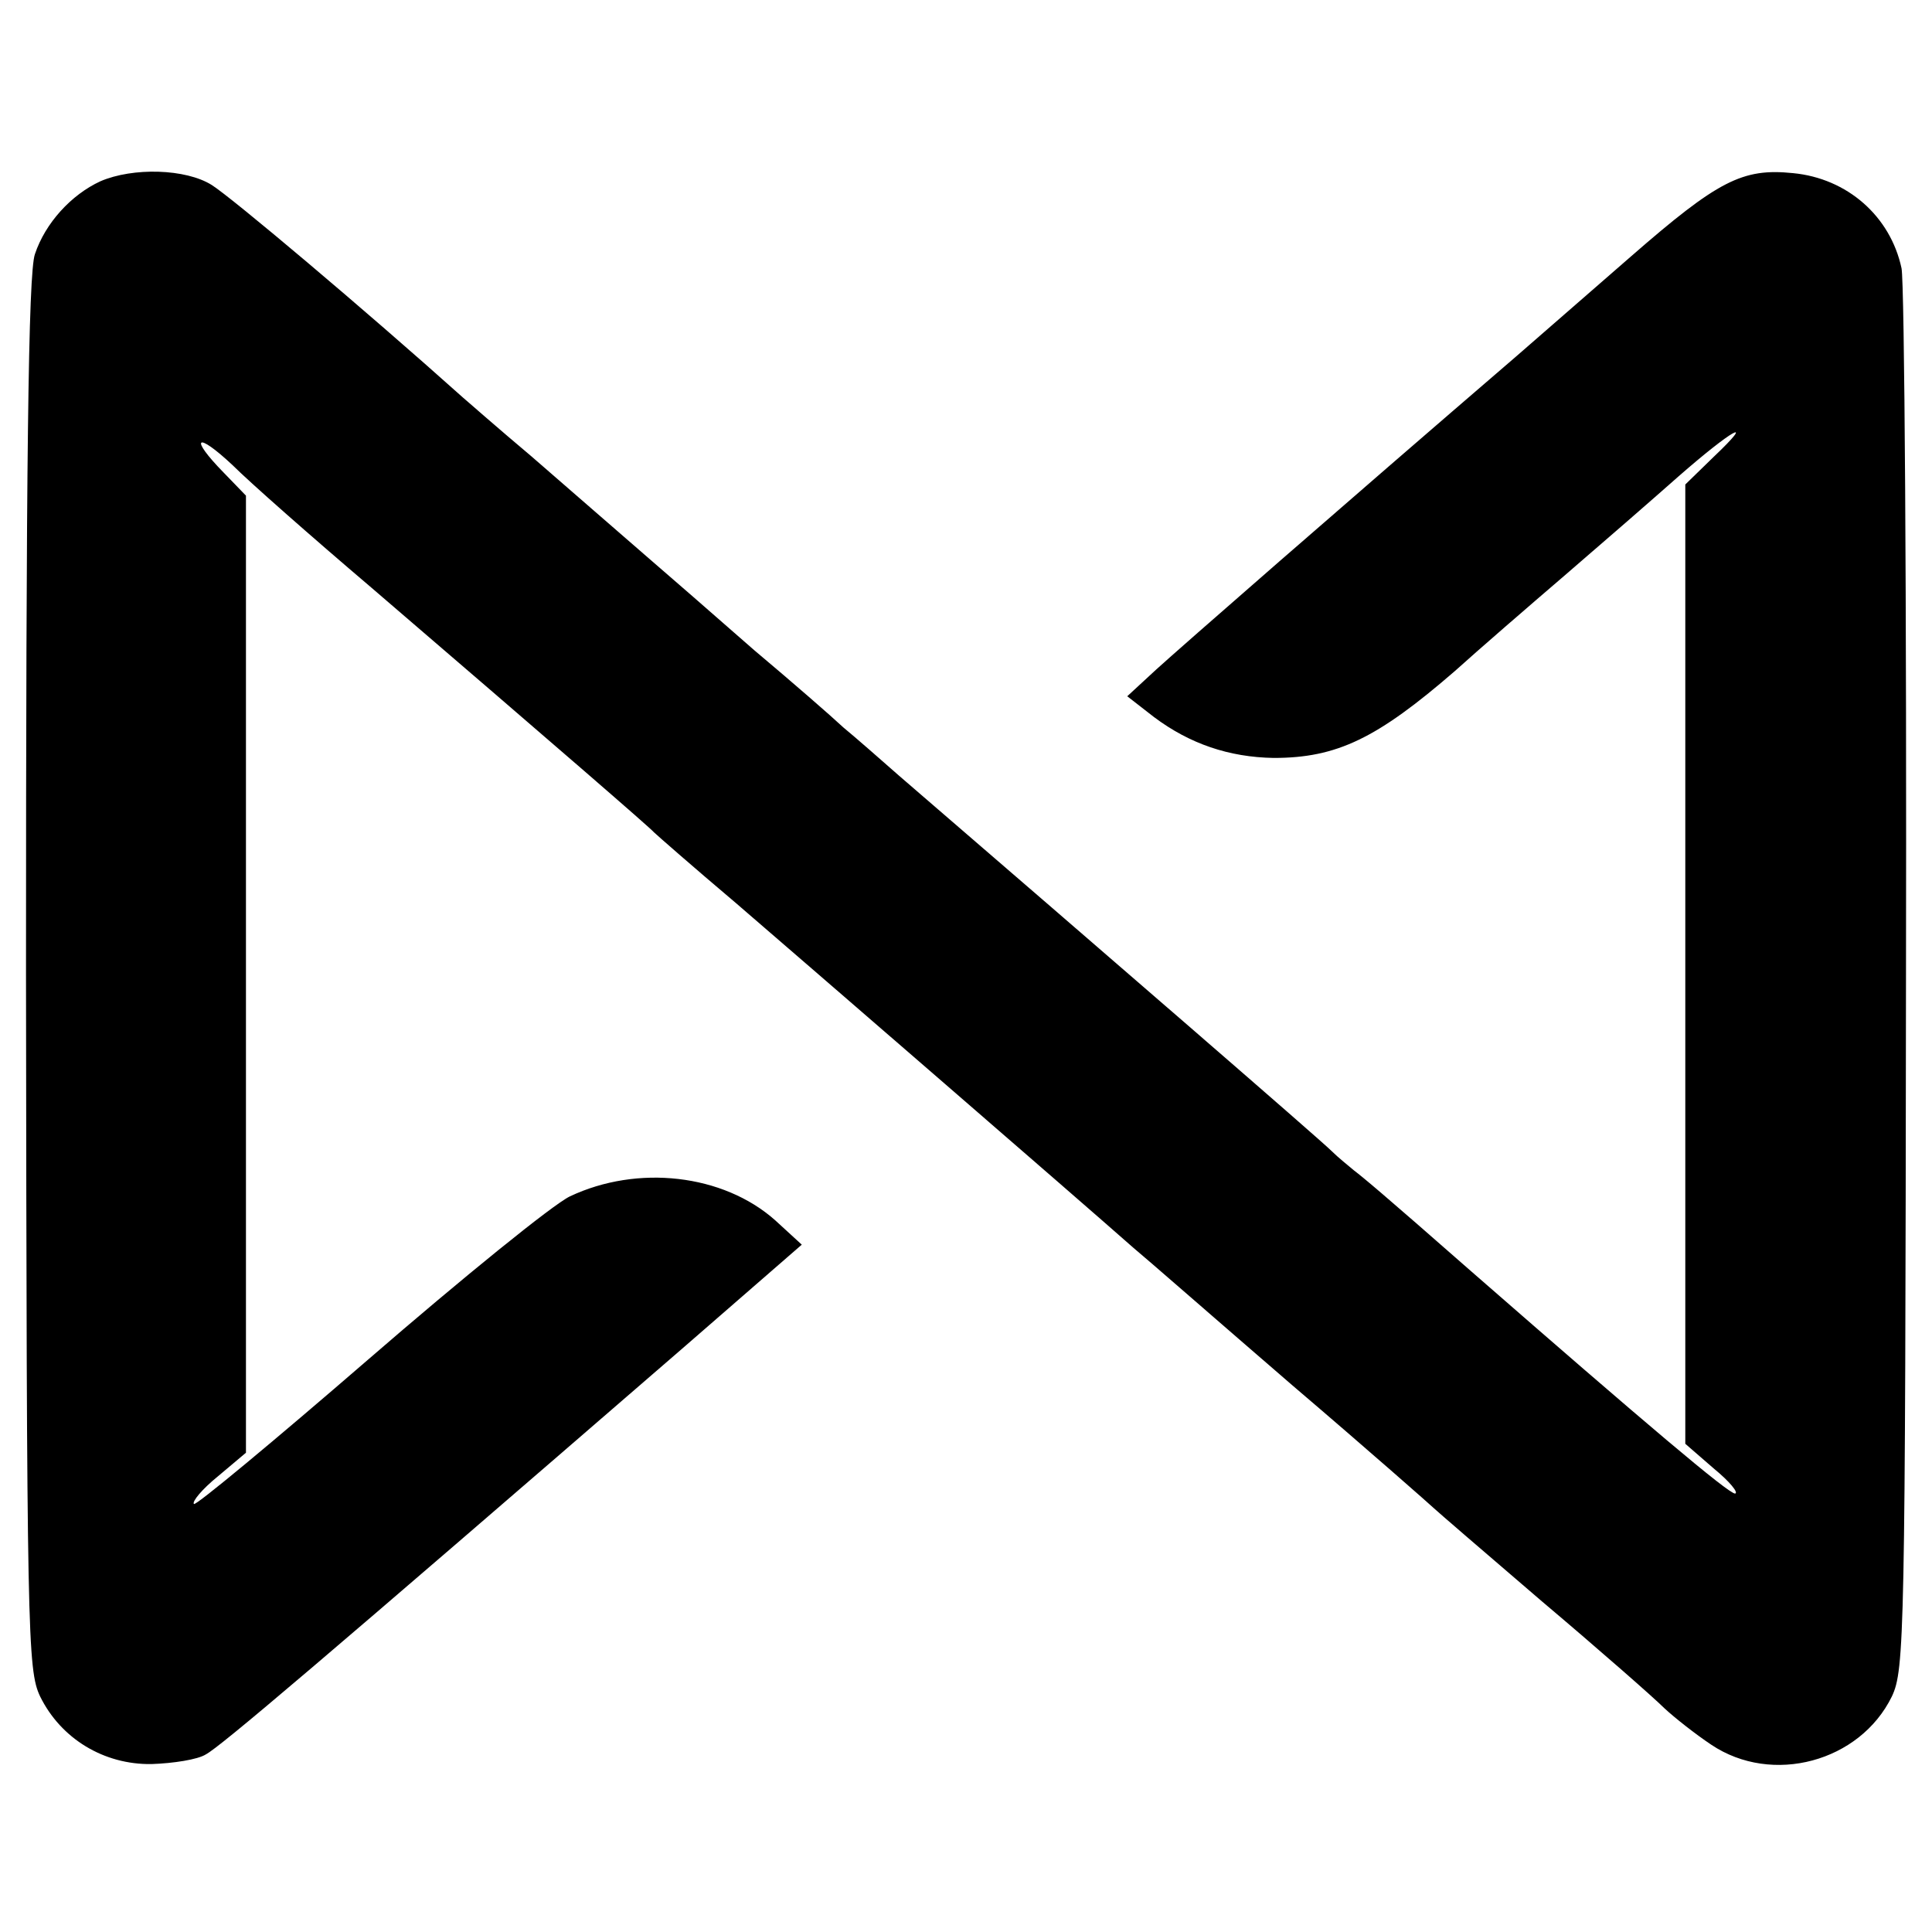 <?xml version="1.0" standalone="no"?>
<!DOCTYPE svg PUBLIC "-//W3C//DTD SVG 20010904//EN"
 "http://www.w3.org/TR/2001/REC-SVG-20010904/DTD/svg10.dtd">
<svg version="1.0" xmlns="http://www.w3.org/2000/svg"
 width="260pt" height="260pt" viewBox="0 0 260 260"
 preserveAspectRatio="xMidYMid meet">
<g transform="translate(0,260) scale(0.1,-0.1)"
fill="#000000" stroke="none">
<path d="M135 2356 c-39 -18 -74 -56 -88 -98 -9 -25 -12 -281 -12 -969 1 -891
2 -936 19 -972 28 -57 86 -92 150 -91 29 1 62 6 73 13 19 10 150 121 641 546
l161 140 -36 33 c-70 62 -185 75 -276 32 -23 -11 -145 -110 -272 -220 -126
-109 -232 -197 -234 -194 -3 3 11 20 32 37 l38 32 0 644 0 644 -30 31 c-47 48
-37 56 12 10 23 -23 107 -97 187 -165 248 -213 375 -323 380 -329 3 -3 52 -46
110 -95 94 -81 458 -396 535 -464 17 -14 113 -98 215 -186 102 -87 187 -162
190 -165 3 -3 68 -59 145 -125 77 -65 151 -130 165 -144 14 -13 42 -35 63 -49
82 -55 200 -23 243 65 17 36 18 81 19 963 1 509 -2 940 -6 959 -15 70 -73 121
-146 128 -68 7 -101 -10 -218 -112 -55 -48 -125 -109 -155 -135 -236 -203
-451 -391 -484 -421 l-39 -36 36 -28 c48 -36 101 -54 161 -55 85 0 139 26 244
117 31 28 98 86 147 128 50 43 119 103 154 134 72 63 106 82 47 26 l-38 -37 0
-646 0 -645 38 -33 c22 -18 34 -33 29 -34 -9 0 -119 93 -355 299 -123 108
-145 126 -158 136 -7 6 -21 17 -30 26 -15 15 -306 267 -582 505 -25 22 -58 51
-75 65 -16 15 -70 62 -120 104 -49 43 -119 104 -155 135 -36 31 -101 88 -145
126 -44 37 -85 73 -92 79 -134 120 -311 269 -338 286 -35 22 -106 24 -150 5z"/>
</g>
</svg>

